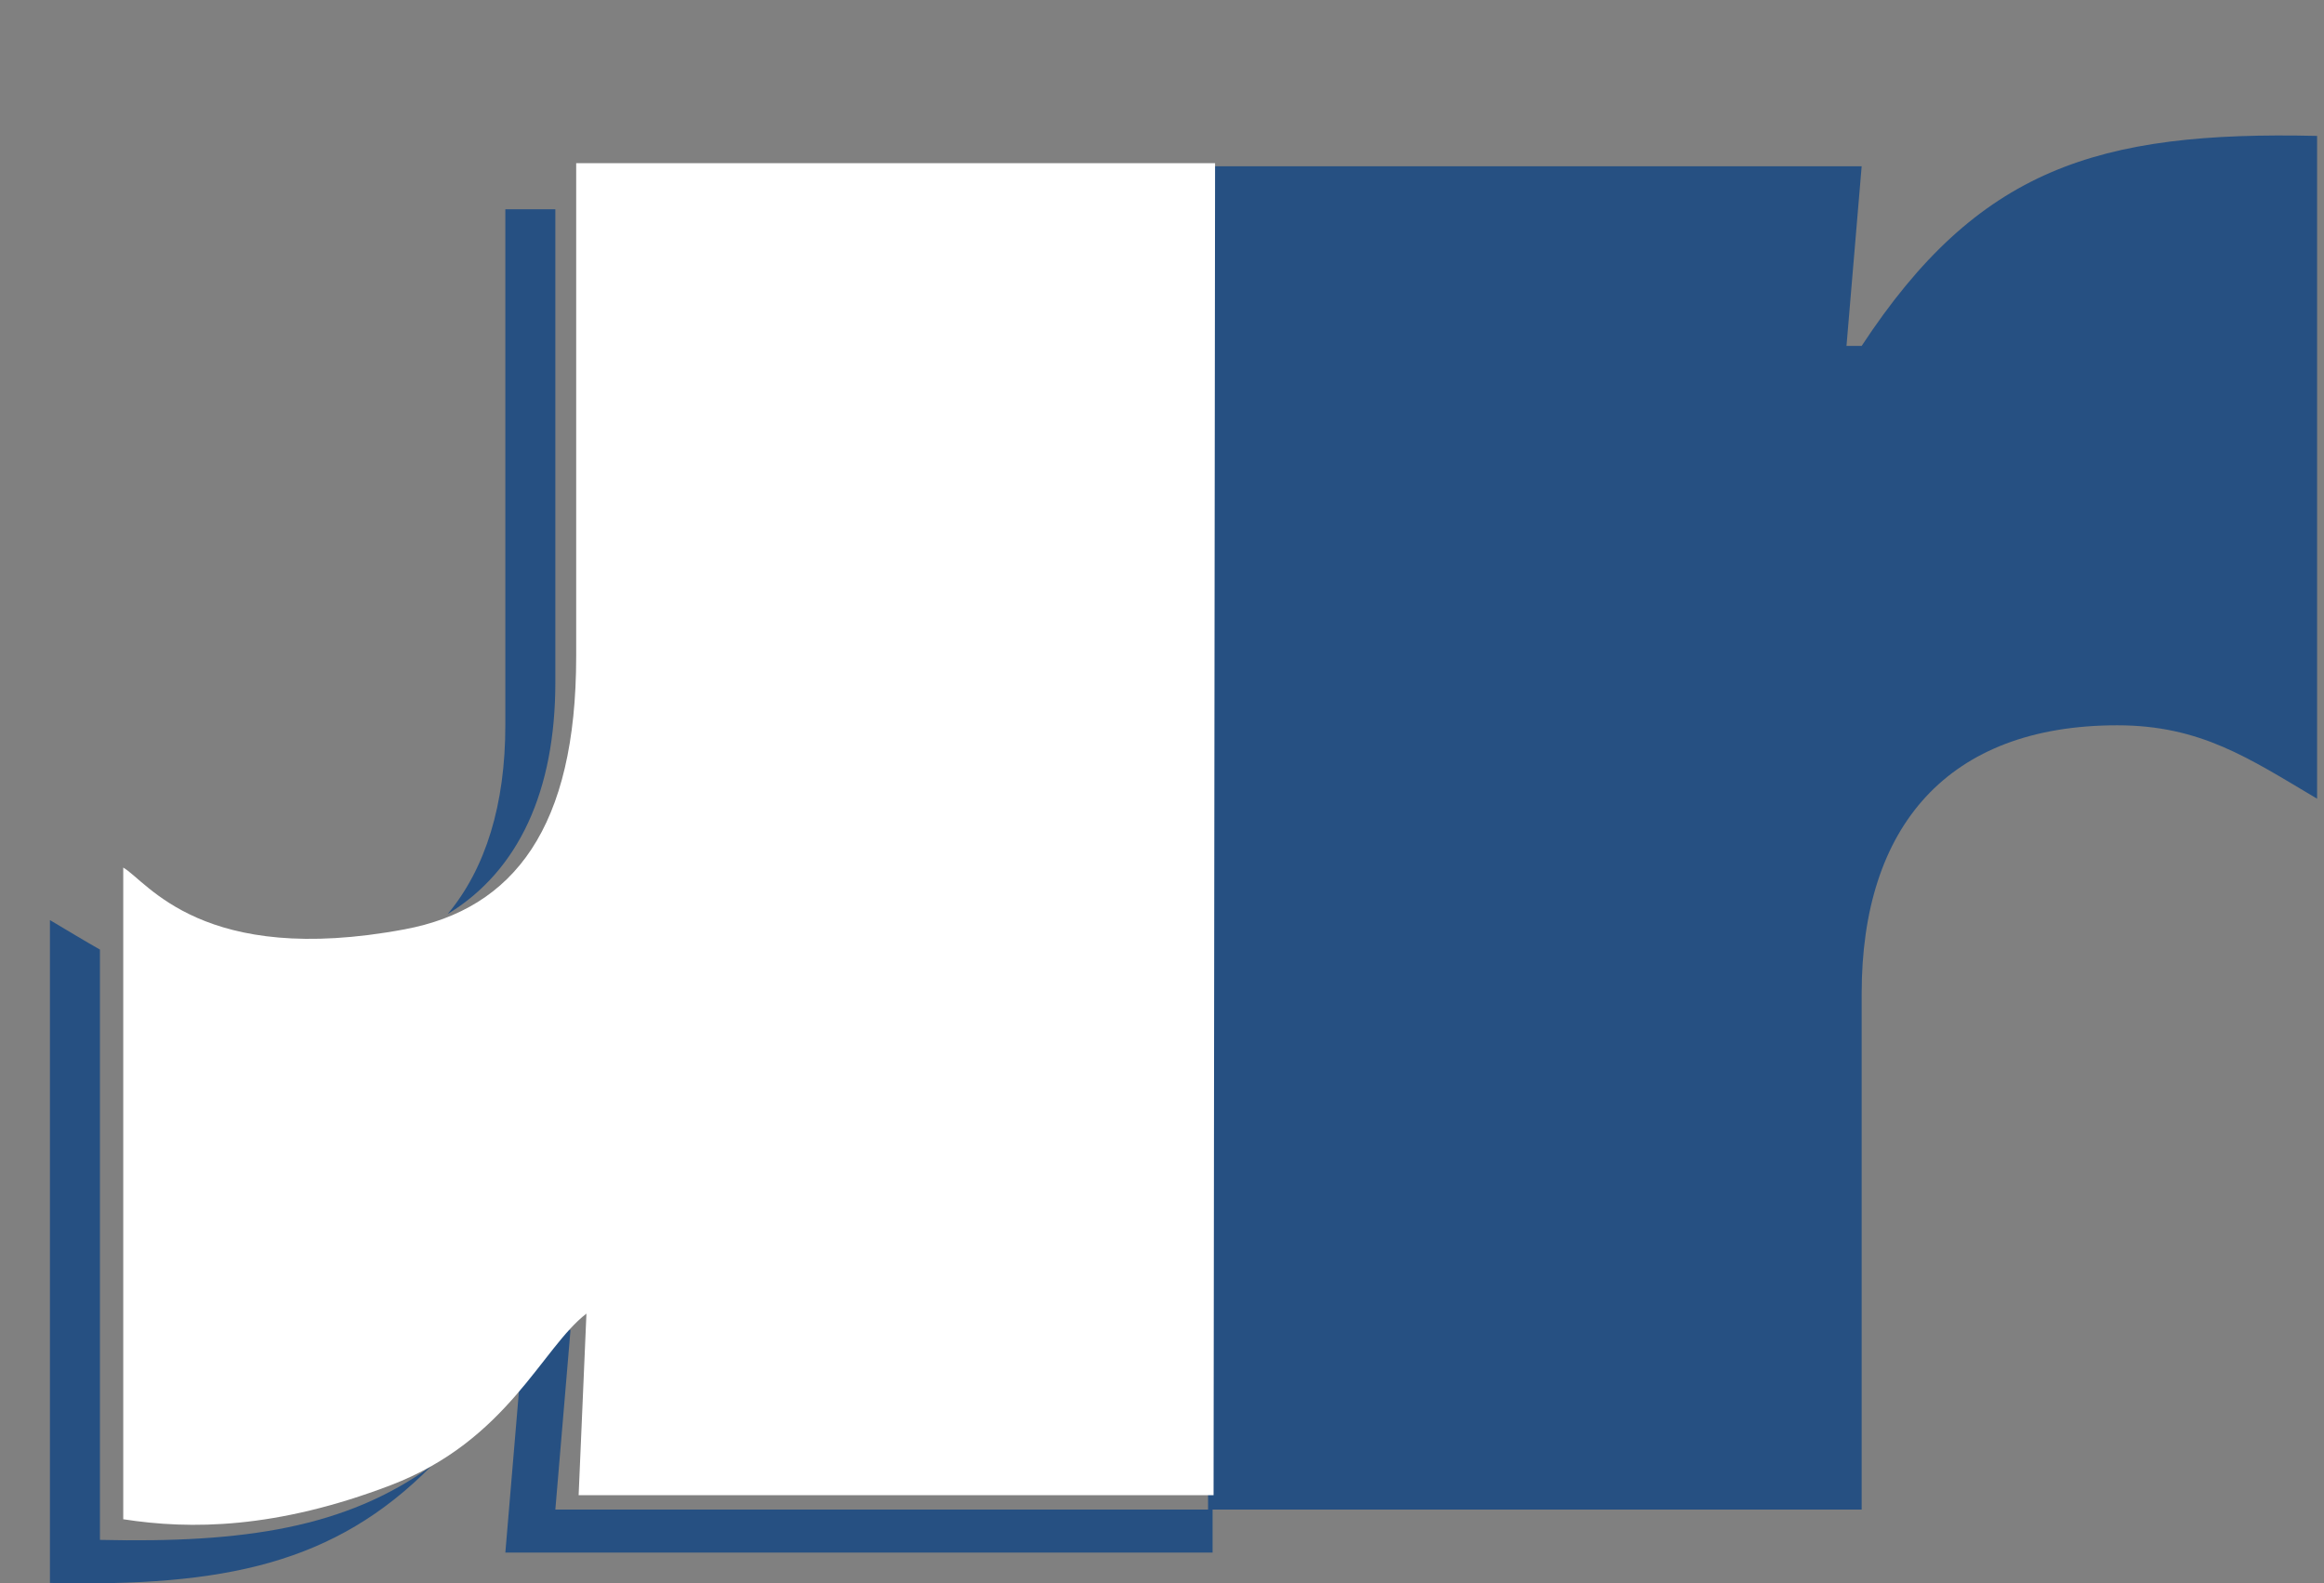 <?xml version="1.0" encoding="utf-8"?>
<!-- Generator: Adobe Illustrator 15.0.0, SVG Export Plug-In . SVG Version: 6.00 Build 0)  -->
<!DOCTYPE svg PUBLIC "-//W3C//DTD SVG 1.1//EN" "http://www.w3.org/Graphics/SVG/1.1/DTD/svg11.dtd">
<svg version="1.1" id="Ebene_1" xmlns="http://www.w3.org/2000/svg" xmlns:xlink="http://www.w3.org/1999/xlink" x="0px" y="0px"
	 width="136.488px" height="92.996px" viewBox="0 0 136.488 92.996" enable-background="new 0 0 136.488 92.996"
	 xml:space="preserve">
<rect x="0" y="0" width="136.488" height="92.996" fill="#808080" stroke="none"/>
<path fill="#265082" d="M136.082,46.911c-4.011-2.378-6.836-4.311-11.737-4.311c-9.956,0-15.01,5.946-15.01,15.751v30.311H71V9.764
	h38.335l-0.891,10.552h0.891c6.835-10.403,13.82-12.632,26.747-12.334V46.911z"/>
<g>
	<path fill="#265082" d="M32.615,40.073V12.291h-2.937V42.6c0,4.634-1.145,8.392-3.383,11.082
		C30.485,51.134,32.615,46.419,32.615,40.073z"/>
	<path fill="#265082" d="M5.87,90.443v-34.67c-0.937-0.531-1.897-1.115-2.937-1.732v38.93c10.229,0.236,16.732-1.129,22.389-6.855
		C20.31,89.722,14.382,90.64,5.87,90.443z"/>
	<path fill="#265082" d="M70.949,12.291v76.372H32.615l0.891-10.553h-0.891c-0.687,1.047-1.38,1.99-2.076,2.877l-0.86,10.203h41.536
		V12.291H70.949z"/>
</g>
<path fill="#FFFFFF" d="M33.839,9.585V38.55c0,10.016-3.63,14.831-10.078,16.033C11.872,56.801,8.65,51.764,7.238,50.957v38.274
	c3.949,0.616,8.971,0.575,15.718-2.003c6.851-2.619,8.864-8.062,11.485-10.074l-0.458,10.665h37.29l0.088-78.234H33.839
	L33.839,9.585z"/>
</svg>
